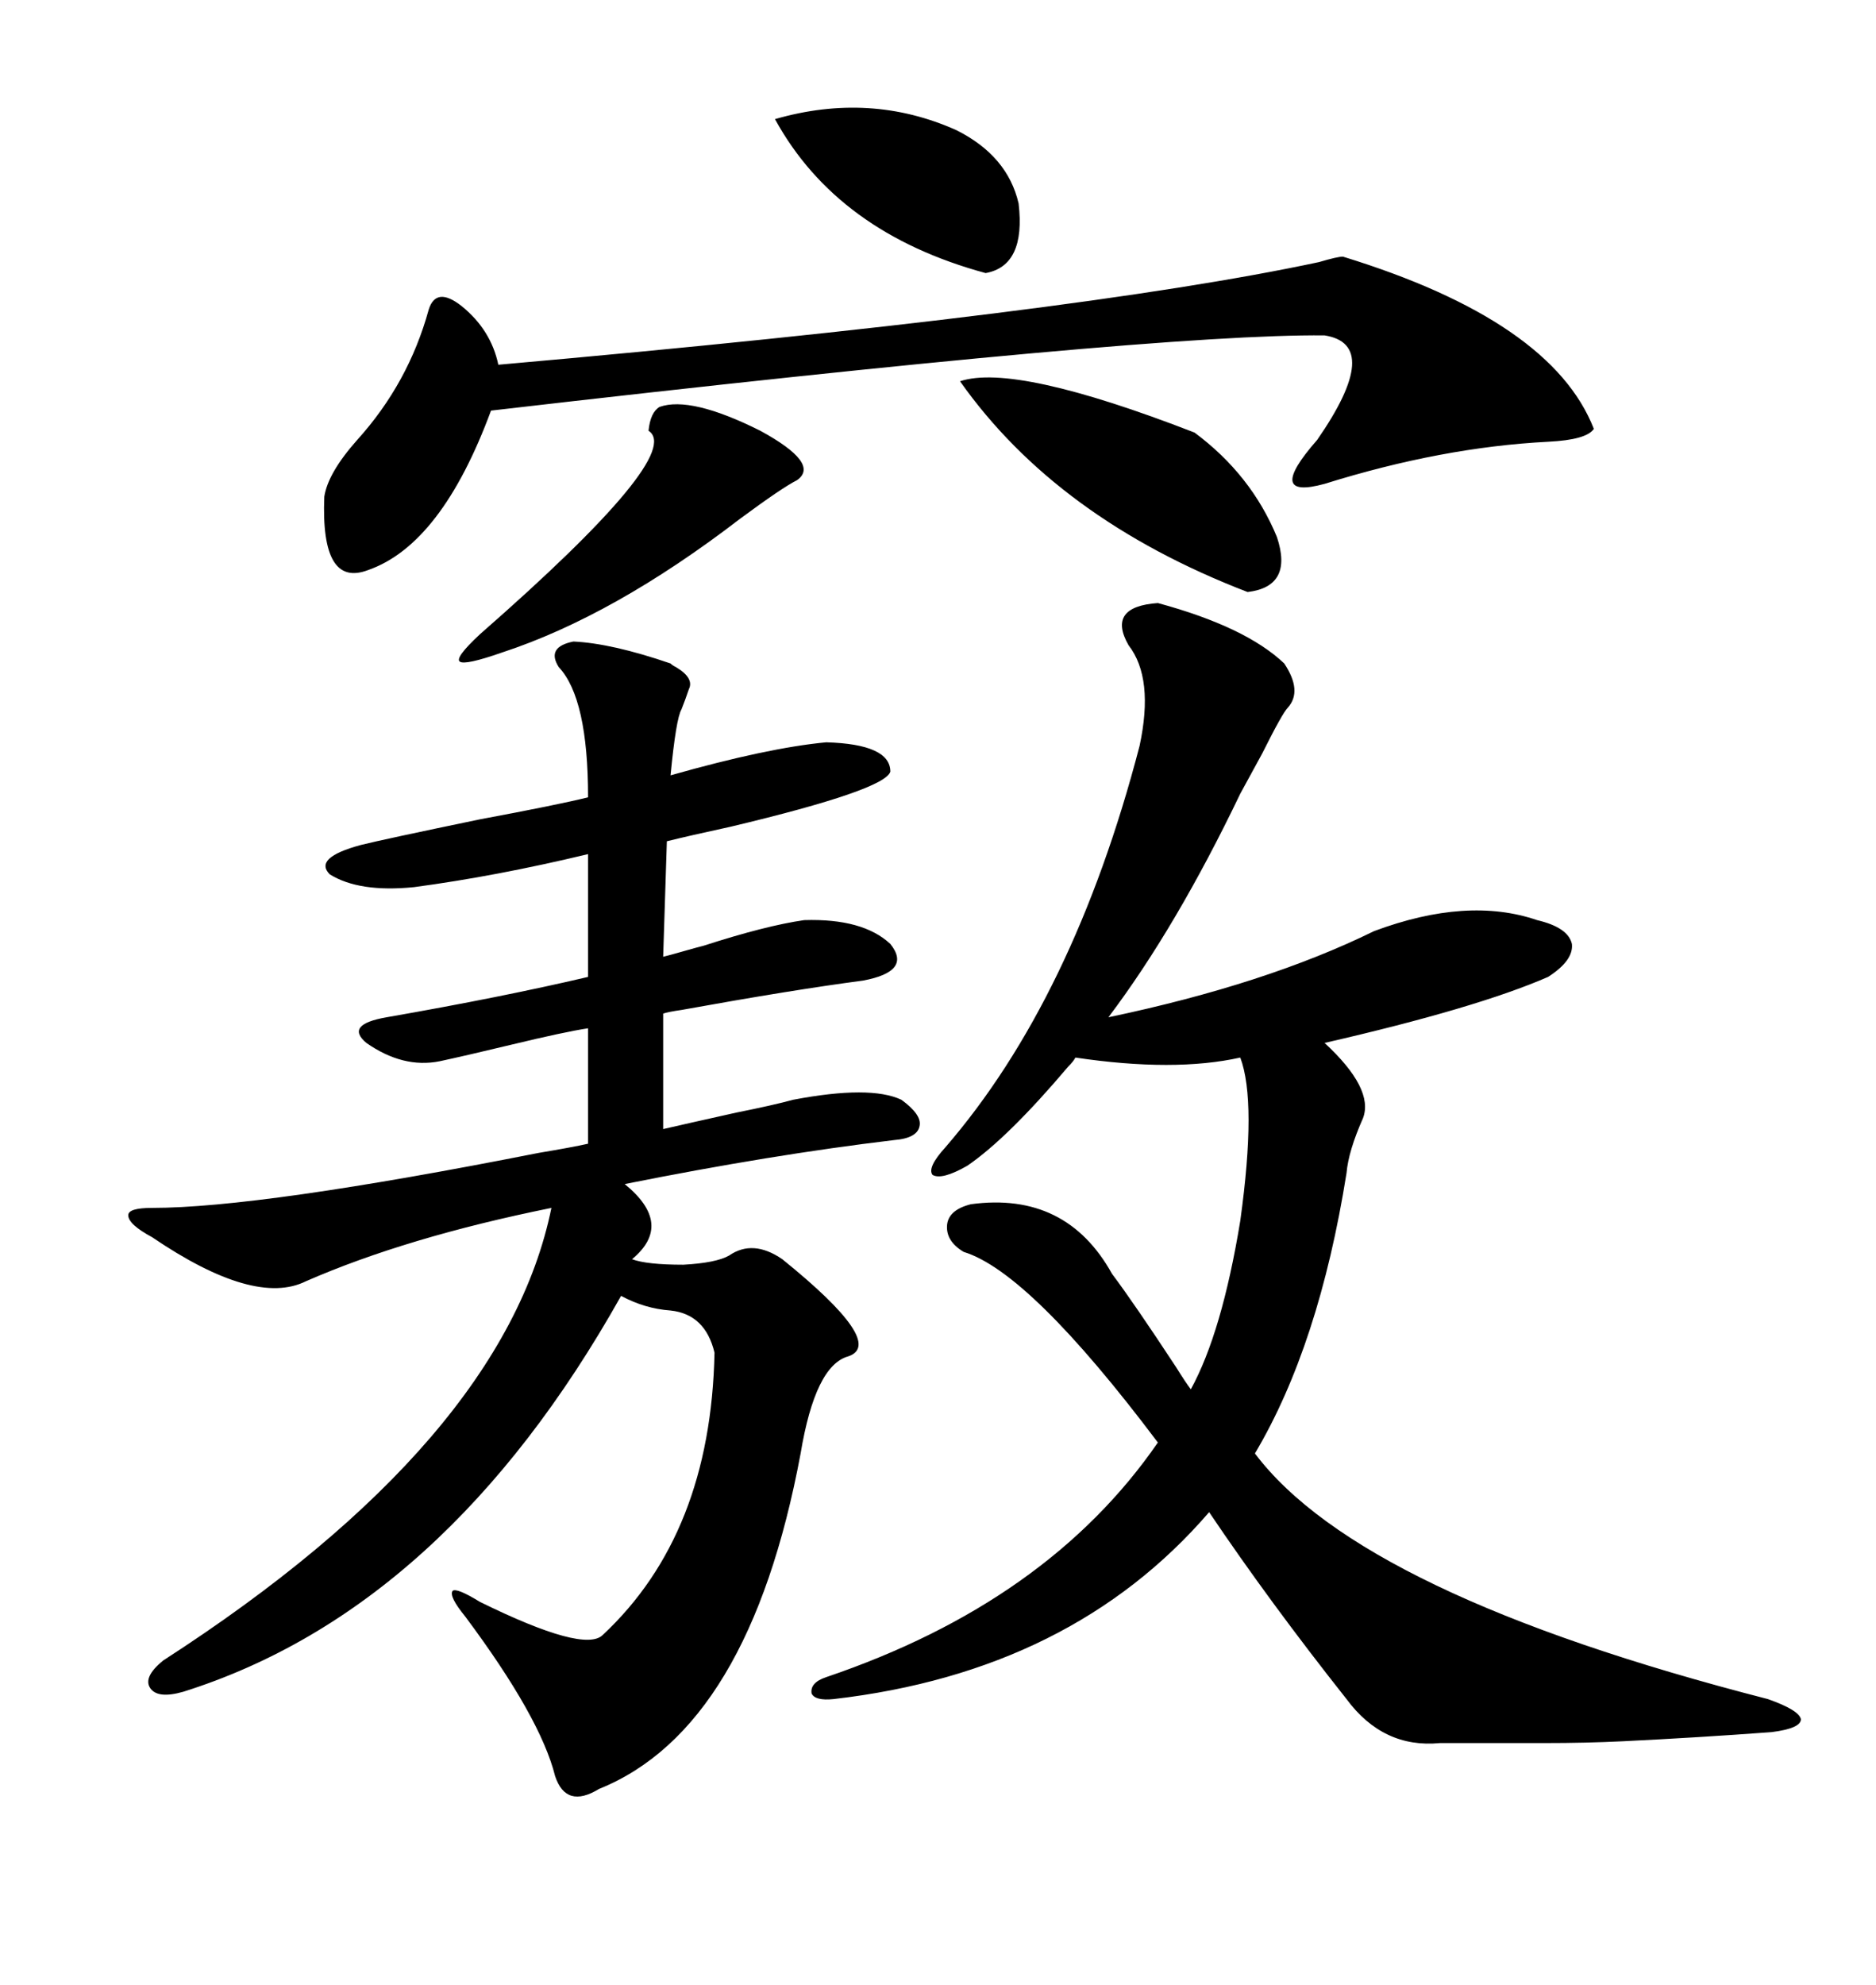 <svg xmlns="http://www.w3.org/2000/svg" xmlns:xlink="http://www.w3.org/1999/xlink" width="300" height="317.285"><path d="M107.23 106.05L107.23 106.05Q107.52 106.35 108.11 106.64L108.11 106.64Q111.04 108.40 110.16 110.16L110.16 110.16Q109.57 111.91 108.98 113.38L108.98 113.38Q108.11 114.84 107.23 123.93L107.23 123.93Q122.75 119.53 132.13 118.65L132.13 118.65Q142.38 118.95 142.38 123.34L142.38 123.34Q141.50 126.27 116.89 132.13L116.89 132.13Q110.16 133.59 106.64 134.47L106.64 134.47L106.05 152.93Q107.23 152.64 109.28 152.05L109.28 152.05Q111.33 151.46 112.50 151.17L112.50 151.17Q122.46 147.95 128.61 147.07L128.61 147.07Q137.99 146.78 142.38 150.88L142.38 150.88Q145.90 155.27 137.99 156.74L137.99 156.74Q126.86 158.20 108.98 161.43L108.98 161.43Q106.93 161.72 106.05 162.01L106.05 162.01L106.05 180.47Q109.86 179.59 117.77 177.83L117.77 177.83Q123.63 176.66 126.86 175.78L126.86 175.78Q139.16 173.44 144.14 175.78L144.14 175.78Q147.36 178.13 147.07 179.88L147.07 179.88Q146.78 181.93 142.97 182.23L142.97 182.23Q123.34 184.57 99.90 189.26L99.90 189.26Q107.81 195.70 101.07 201.27L101.07 201.27Q103.42 202.15 109.28 202.15L109.28 202.15Q114.55 201.86 116.60 200.68L116.60 200.68Q120.41 198.05 125.10 201.27L125.10 201.27Q141.80 214.75 135.64 216.80L135.64 216.80Q130.37 218.26 128.03 232.32L128.03 232.32Q119.82 276.27 95.80 285.94L95.80 285.94Q90.53 289.16 88.77 283.89L88.77 283.89Q86.43 274.51 74.41 258.40L74.41 258.40Q71.78 255.18 72.36 254.30L72.36 254.30Q72.95 253.71 76.76 256.05L76.76 256.05Q93.46 264.26 96.39 261.33L96.39 261.33Q113.67 245.21 114.26 216.21L114.26 216.21Q112.79 210.06 107.23 209.47L107.23 209.47Q103.13 209.18 99.32 207.13L99.32 207.13Q71.19 257.23 29.30 270.41L29.30 270.41Q25.20 271.58 24.02 269.82L24.02 269.82Q22.85 268.07 26.07 265.43L26.07 265.43Q80.57 230.27 88.18 193.07L88.18 193.07Q65.04 197.75 48.93 204.79L48.93 204.79Q40.72 208.89 24.32 197.75L24.32 197.75Q20.51 195.70 20.51 194.24L20.51 194.24Q20.51 193.07 24.32 193.07L24.32 193.07Q41.60 193.07 86.13 184.28L86.13 184.28Q91.41 183.40 94.04 182.81L94.04 182.81L94.04 164.36Q90.23 164.94 81.74 166.99L81.74 166.99Q74.41 168.75 70.31 169.63L70.31 169.63Q64.45 170.80 58.59 166.70L58.59 166.70Q55.08 163.77 61.82 162.60L61.82 162.60Q80.27 159.38 94.04 156.15L94.04 156.15L94.04 136.52Q79.39 140.04 66.21 141.80L66.21 141.80Q57.42 142.68 52.73 139.75L52.73 139.75Q50.10 137.11 57.71 135.06L57.71 135.06Q61.23 134.18 76.76 130.96L76.76 130.96Q89.36 128.61 94.04 127.44L94.04 127.44Q94.04 111.62 89.36 106.64L89.36 106.64Q87.30 103.42 91.70 102.54L91.70 102.54Q97.85 102.83 107.23 106.05ZM185.16 96.39L185.16 96.39Q199.22 100.20 205.37 106.05L205.37 106.05Q208.30 110.45 205.96 113.09L205.96 113.09Q205.08 113.96 201.86 120.41L201.86 120.41Q199.80 124.22 198.34 126.86L198.34 126.86Q188.09 148.24 177.25 162.60L177.25 162.60Q202.44 157.32 219.73 148.83L219.73 148.83Q234.67 143.26 245.80 147.07L245.80 147.07Q250.78 148.24 251.37 150.88L251.37 150.88Q251.66 153.52 247.56 156.15L247.56 156.15Q236.13 161.13 211.82 166.70L211.82 166.70Q219.73 174.02 217.97 178.71L217.97 178.71Q215.63 183.98 215.33 187.50L215.33 187.50Q210.94 215.04 200.68 232.32L200.68 232.32Q217.68 254.88 282.71 271.58L282.71 271.58Q287.70 273.34 287.99 274.80L287.99 274.80Q287.99 276.27 283.30 276.86L283.30 276.86Q271.58 277.73 259.57 278.32L259.57 278.32Q253.71 278.61 246.97 278.61L246.97 278.61Q241.11 278.61 230.27 278.61L230.27 278.61Q221.19 279.49 215.33 271.58L215.33 271.58Q203.03 256.05 193.36 241.70L193.36 241.70Q171.39 267.19 133.30 271.58L133.30 271.58Q130.37 271.88 129.79 270.70L129.79 270.70Q129.49 268.95 132.13 268.07L132.13 268.07Q167.58 256.05 185.16 230.57L185.16 230.57Q164.65 203.32 154.10 200.10L154.10 200.10Q151.17 198.34 151.46 195.70L151.46 195.70Q151.76 193.36 155.27 192.48L155.27 192.48Q170.51 190.43 177.83 203.61L177.83 203.61Q181.35 208.30 188.09 218.55L188.09 218.55Q189.55 220.90 190.43 222.07L190.43 222.07Q195.41 212.99 198.34 195.12L198.34 195.12Q200.98 176.07 198.34 169.04L198.34 169.04Q187.79 171.39 171.97 169.04L171.97 169.04Q171.68 169.63 170.80 170.51L170.80 170.51Q161.13 181.93 154.69 186.33L154.69 186.33Q150.59 188.67 149.12 187.79L149.12 187.79Q148.24 186.62 151.17 183.40L151.17 183.40Q171.68 159.67 182.23 119.24L182.23 119.24Q184.57 108.40 180.47 103.13L180.47 103.13Q176.95 96.97 185.16 96.39ZM214.75 41.02L214.75 41.02Q248.14 51.27 254.88 68.55L254.88 68.55Q253.71 70.31 247.56 70.61L247.56 70.61Q230.57 71.48 211.82 77.34L211.82 77.34Q202.15 79.98 210.64 70.31L210.64 70.31Q221.19 55.08 211.82 53.61L211.82 53.61Q184.86 53.32 78.52 65.63L78.52 65.63Q70.61 87.01 58.89 91.11L58.89 91.11Q51.27 94.04 51.86 79.39L51.86 79.39Q52.44 75.59 57.13 70.31L57.13 70.31Q65.33 61.23 68.55 49.51L68.55 49.51Q69.73 45.70 73.83 48.93L73.83 48.93Q78.52 52.73 79.69 58.30L79.69 58.30Q172.56 50.10 210.94 41.89L210.94 41.89Q213.87 41.02 214.75 41.02ZM153.52 60.94L153.52 60.94Q162.30 58.01 191.02 69.14L191.02 69.14Q200.10 75.88 204.20 85.84L204.20 85.84Q206.84 93.75 199.51 94.63L199.51 94.63Q169.04 82.91 153.52 60.94ZM105.47 65.04L105.47 65.04Q110.45 63.28 121.58 68.85L121.58 68.85Q131.25 74.12 127.44 76.76L127.44 76.76Q125.10 77.93 118.36 82.91L118.36 82.91Q98.14 98.44 80.27 104.30L80.27 104.30Q74.41 106.35 73.54 105.76L73.54 105.76Q72.66 105.18 76.76 101.37L76.76 101.37Q109.57 72.66 103.71 68.85L103.71 68.85Q104.00 65.92 105.47 65.04ZM123.93 19.04L123.93 19.04Q139.16 14.65 152.93 20.80L152.93 20.80Q161.13 24.90 162.89 32.52L162.89 32.52Q164.06 42.48 157.62 43.65L157.62 43.65Q133.89 37.21 123.93 19.04Z"/></svg>